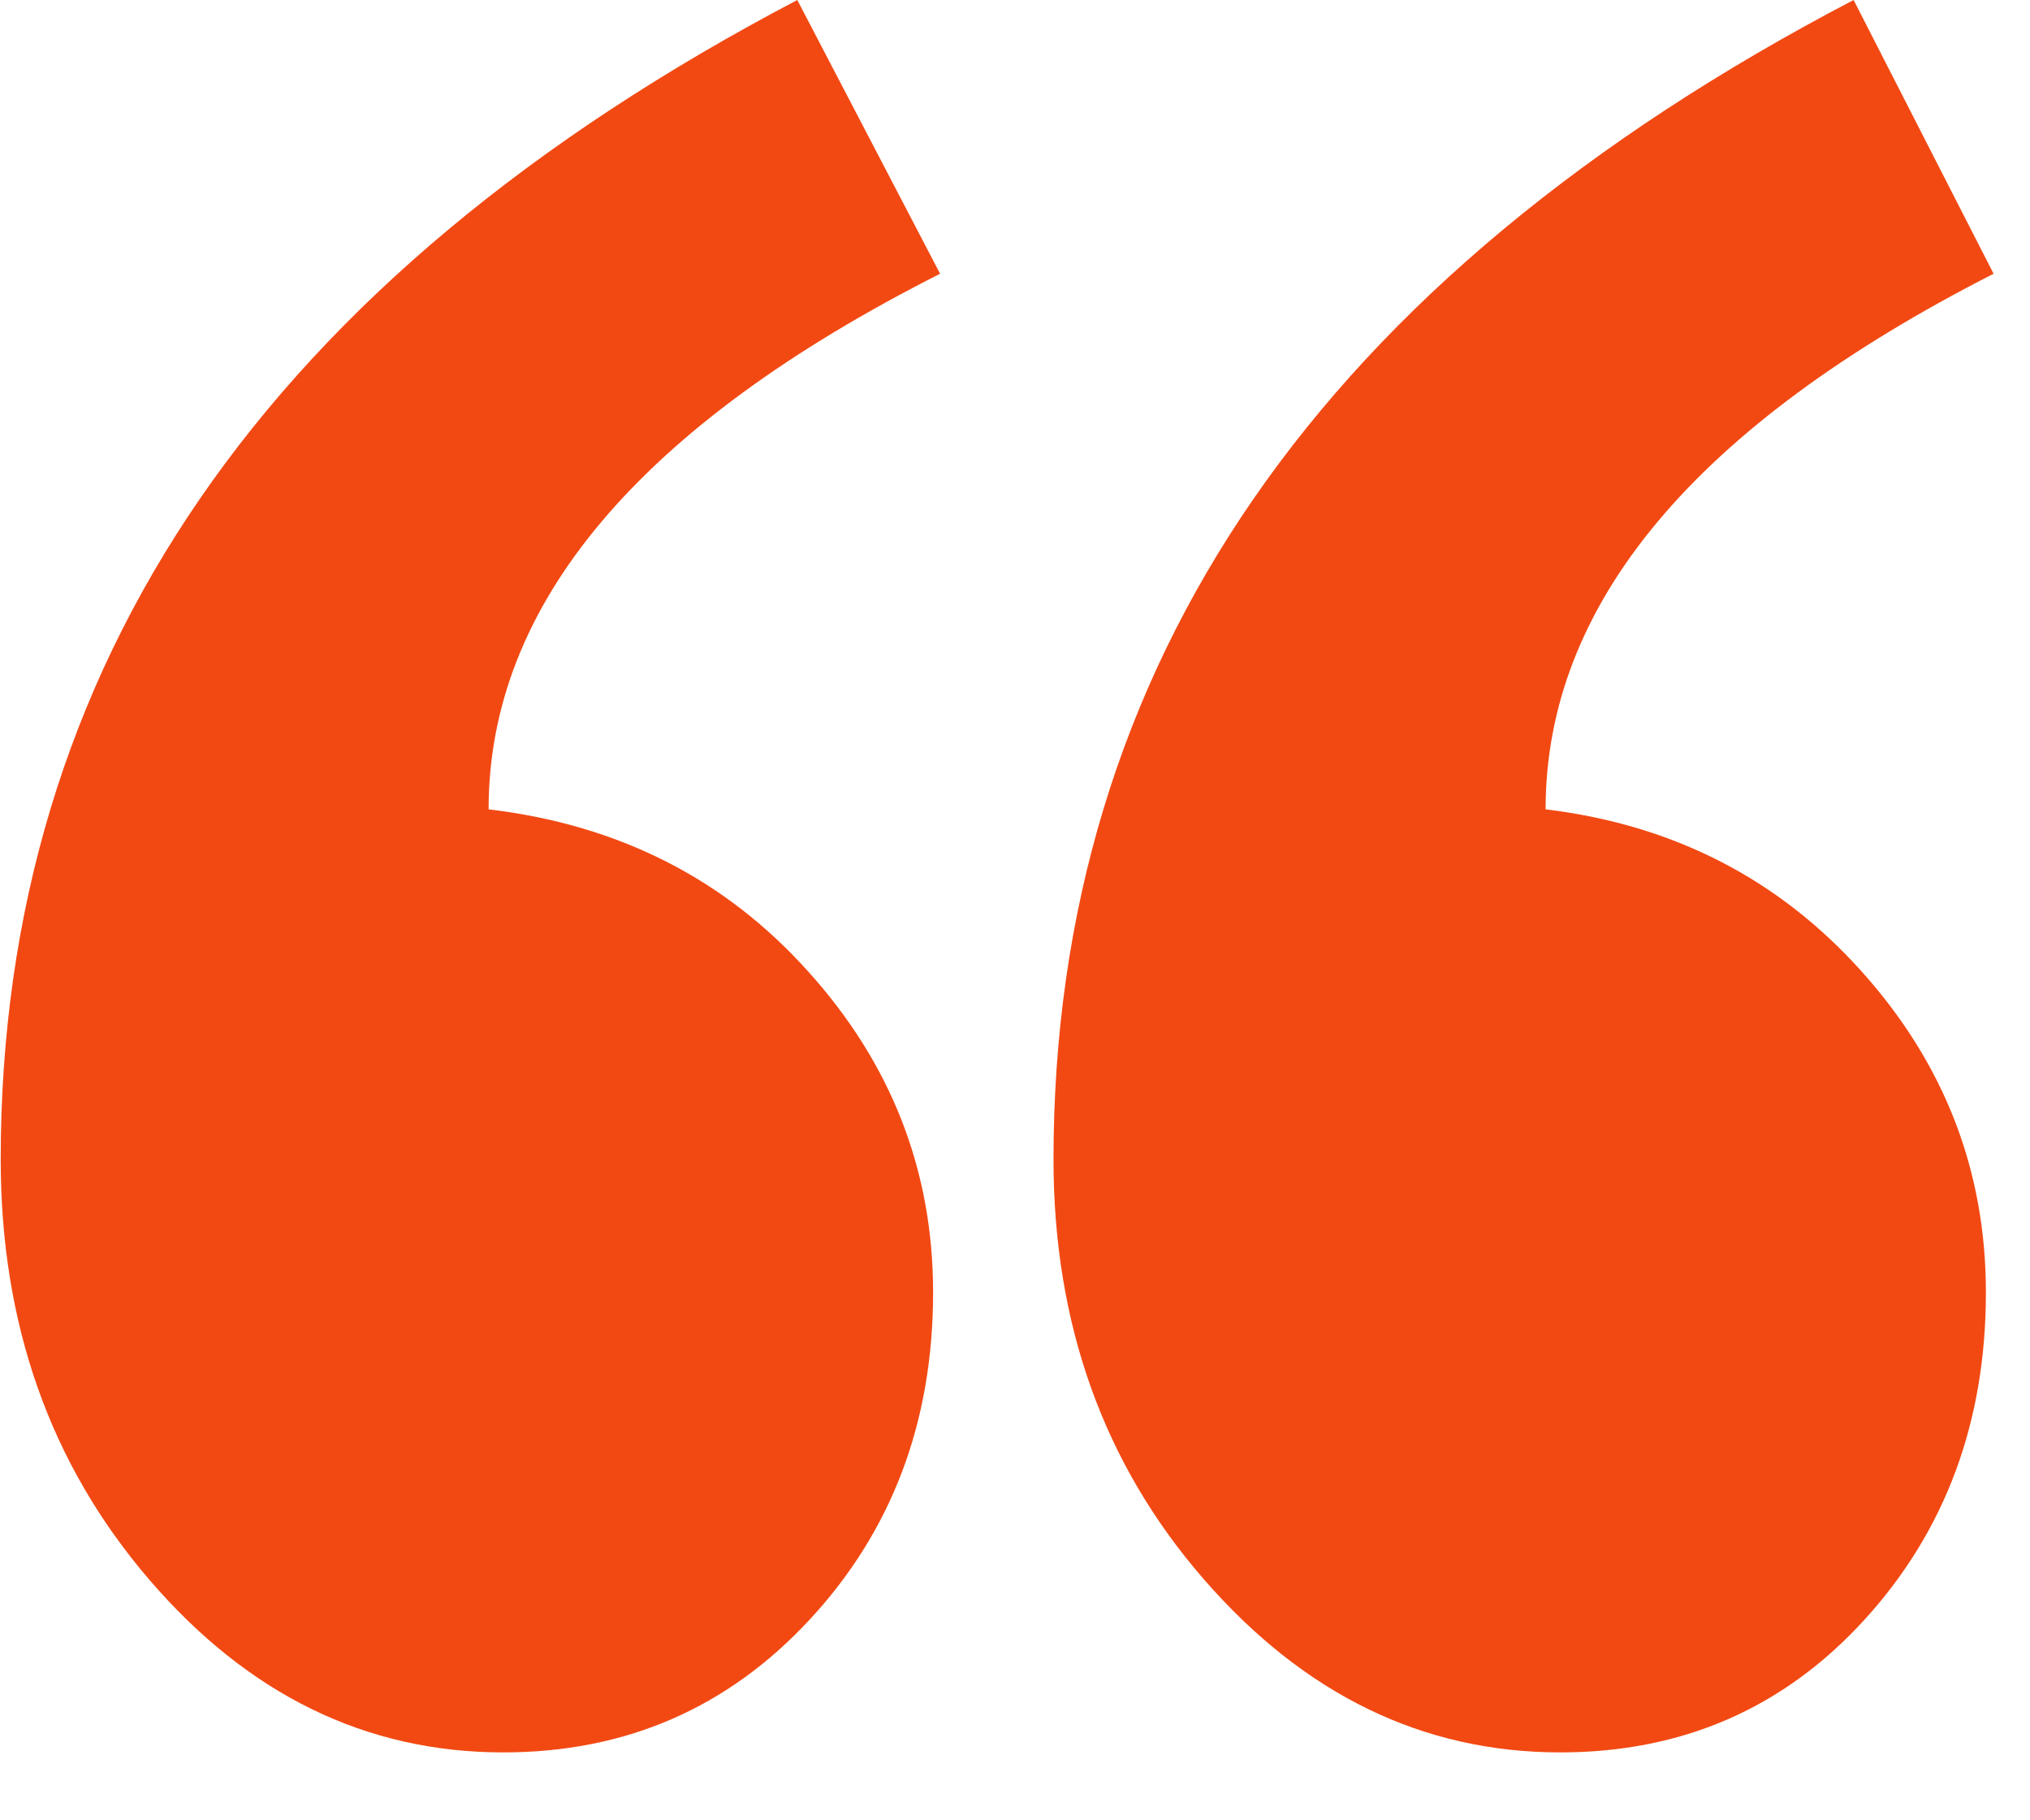 <svg version="1.2" xmlns="http://www.w3.org/2000/svg" viewBox="0 0 29 26" width="29" height="26">
	<style>
		.s0 { fill: #f24913 } 
	</style>
	<path fill-rule="evenodd" class="s0" d="m28.48 3.91q-6.4 3.26-6.4 7.65 2.73 0.33 4.51 2.31 1.78 1.98 1.78 4.59 0 2.77-1.73 4.67-1.73 1.9-4.35 1.9-2.94 0-5.09-2.47-2.15-2.47-2.15-6 0-10.59 11.43-16.56zm-15.05 0q-6.45 3.26-6.45 7.65 2.78 0.33 4.56 2.31 1.79 1.98 1.79 4.59 0 2.77-1.76 4.67-1.76 1.9-4.38 1.9-2.94 0-5.06-2.47-2.12-2.47-2.12-6 0-10.59 11.38-16.56z"/>
</svg>